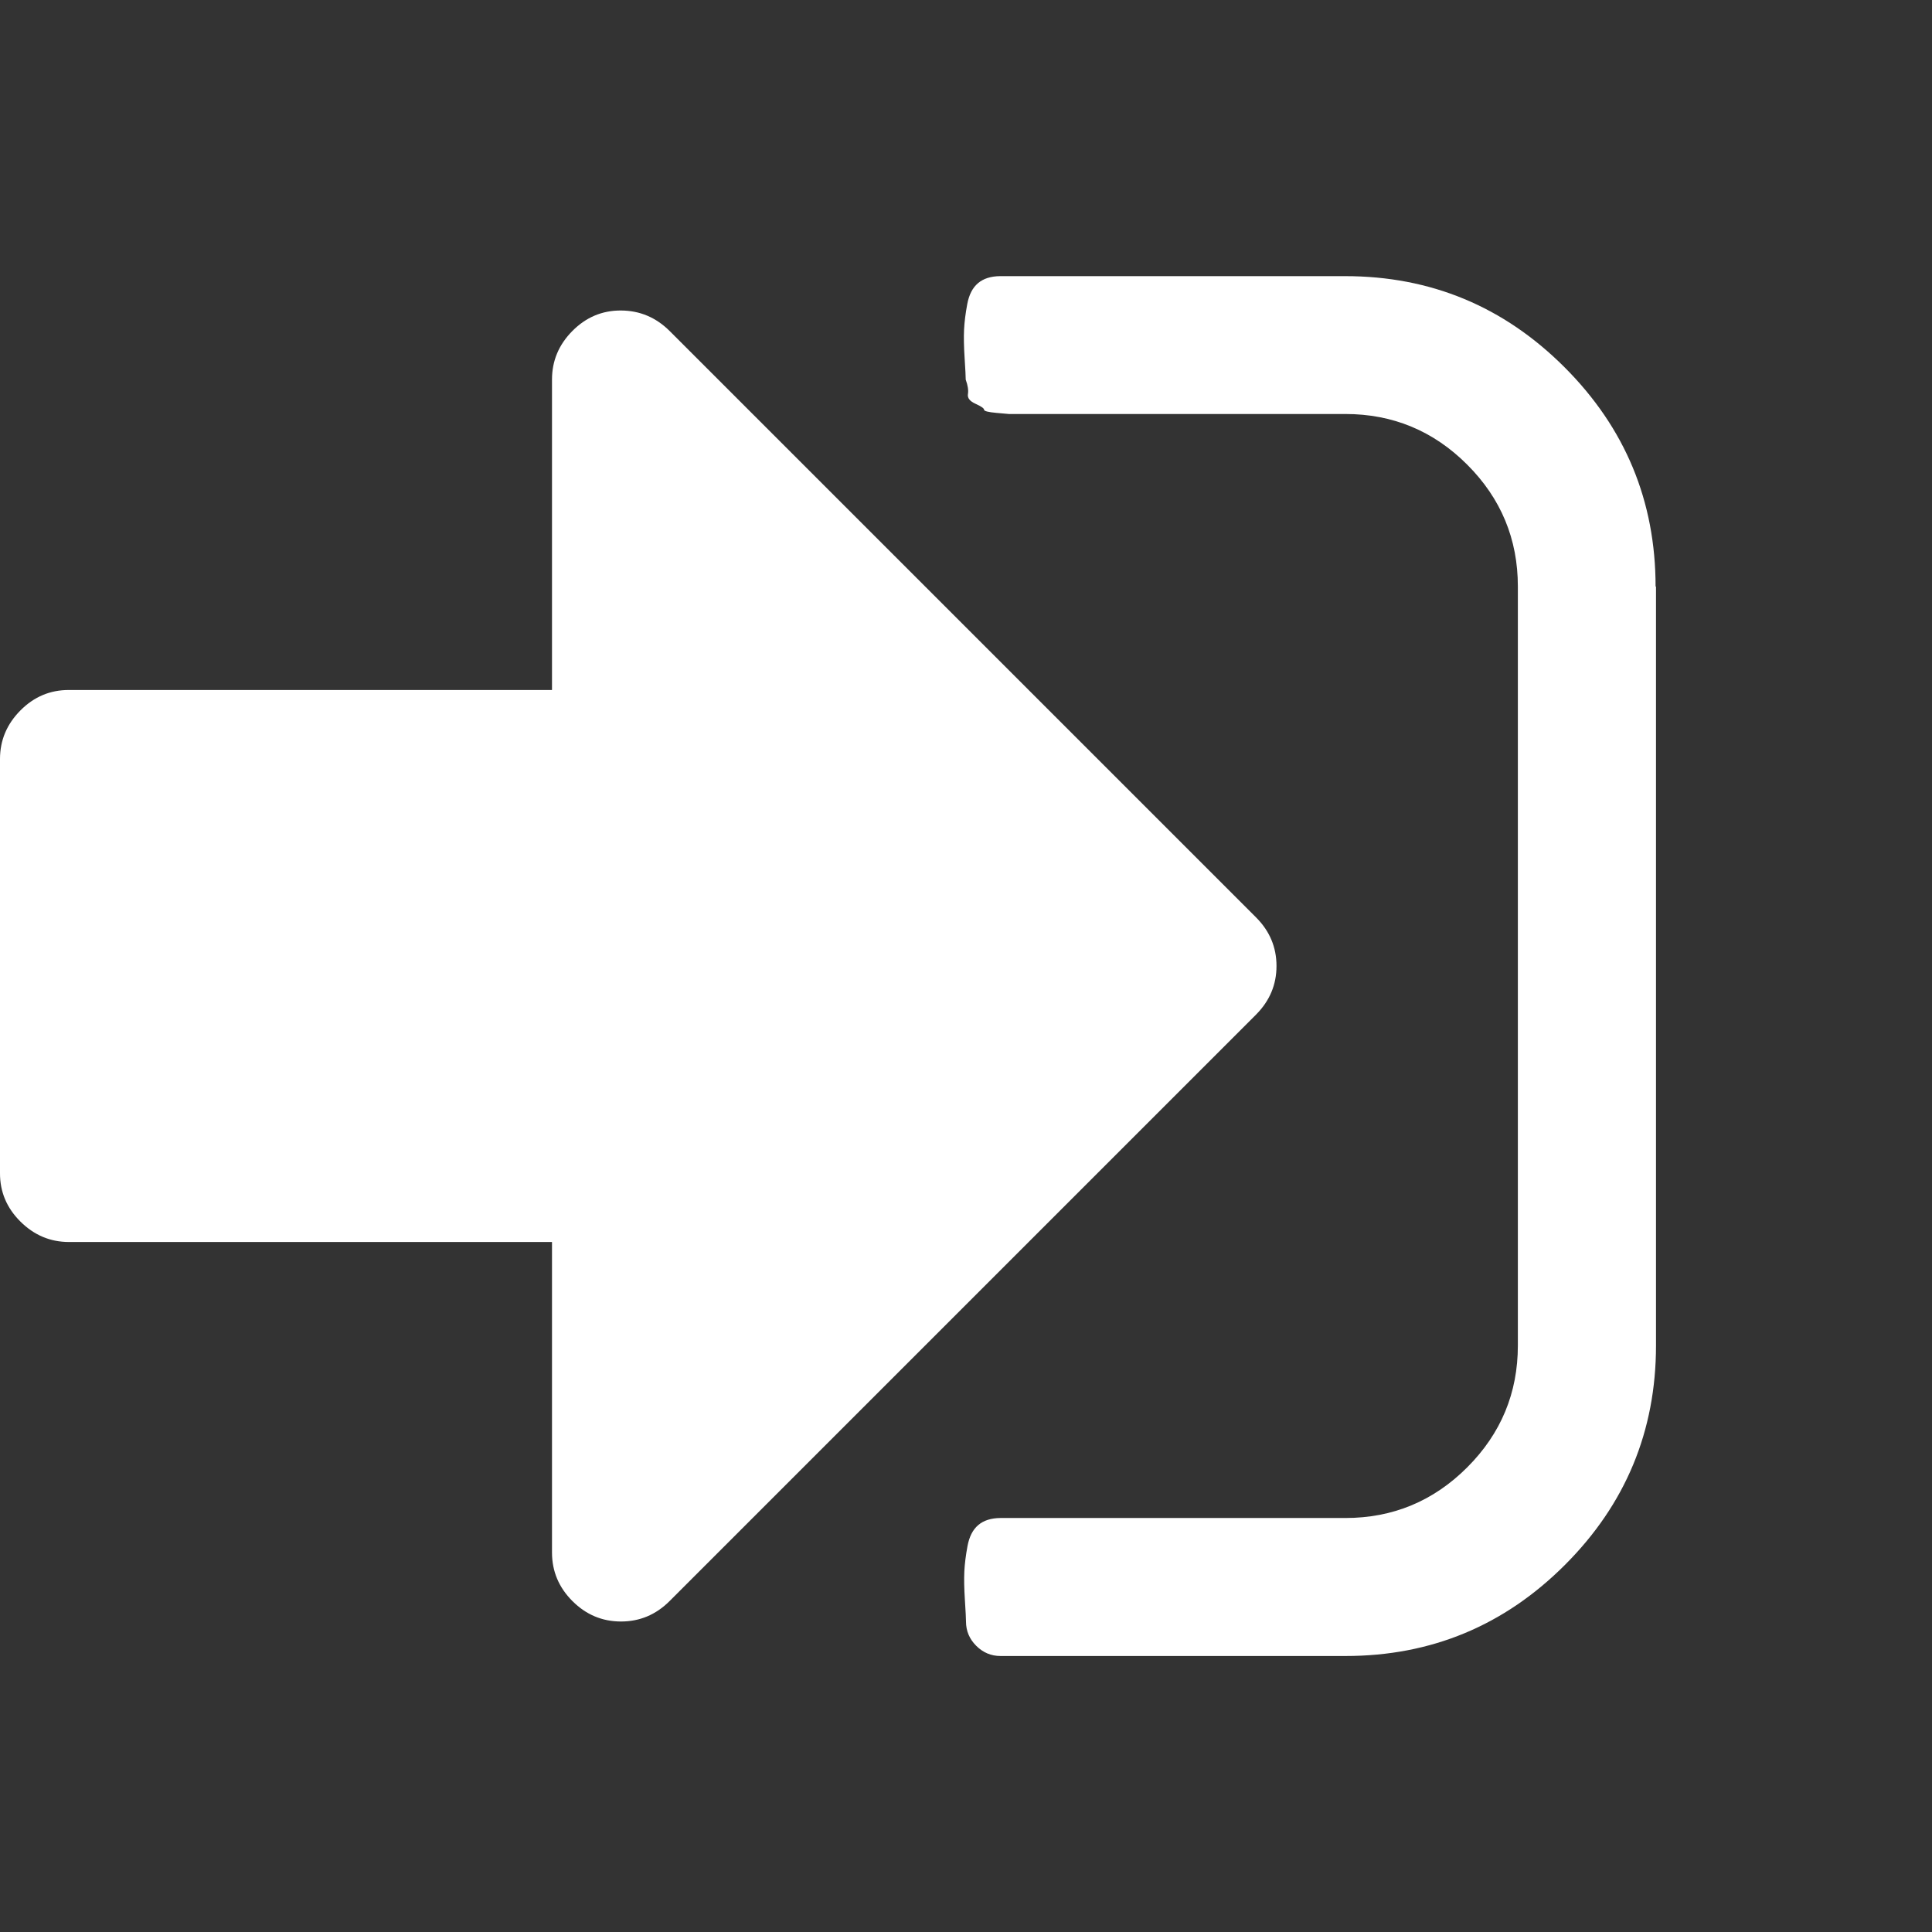 <?xml version="1.0" encoding="utf-8"?>
<!-- Generated by IcoMoon.io -->
<!DOCTYPE svg PUBLIC "-//W3C//DTD SVG 1.1//EN" "http://www.w3.org/Graphics/SVG/1.1/DTD/svg11.dtd">
<svg version="1.1" xmlns="http://www.w3.org/2000/svg" xmlns:xlink="http://www.w3.org/1999/xlink" width="14" height="14" viewBox="0 0 14 14">
<rect x="0" y="0" width="14" height="14" fill="#333333" stroke="none"/>
<path d="M9.25 7q0 0.203-0.148 0.352l-4.25 4.25q-0.148 0.148-0.352 0.148t-0.352-0.148-0.148-0.352v-2.25h-3.5q-0.203 0-0.352-0.148t-0.148-0.352v-3q0-0.203 0.148-0.352t0.352-0.148h3.5v-2.25q0-0.203 0.148-0.352t0.352-0.148 0.352 0.148l4.25 4.25q0.148 0.148 0.148 0.352zM12 4.25v5.5q0 0.93-0.66 1.59t-1.59 0.66h-2.5q-0.102 0-0.176-0.074t-0.074-0.176q0-0.031-0.008-0.156t-0.004-0.207 0.023-0.184 0.078-0.152 0.16-0.051h2.5q0.516 0 0.883-0.367t0.367-0.883v-5.5q0-0.516-0.367-0.883t-0.883-0.367h-2.438t-0.090-0.008-0.090-0.023-0.062-0.043-0.055-0.070-0.016-0.105q0-0.031-0.008-0.156t-0.004-0.207 0.023-0.184 0.078-0.152 0.16-0.051h2.5q0.93 0 1.59 0.66t0.66 1.59z" fill="#ffffff"></path>
</svg>
